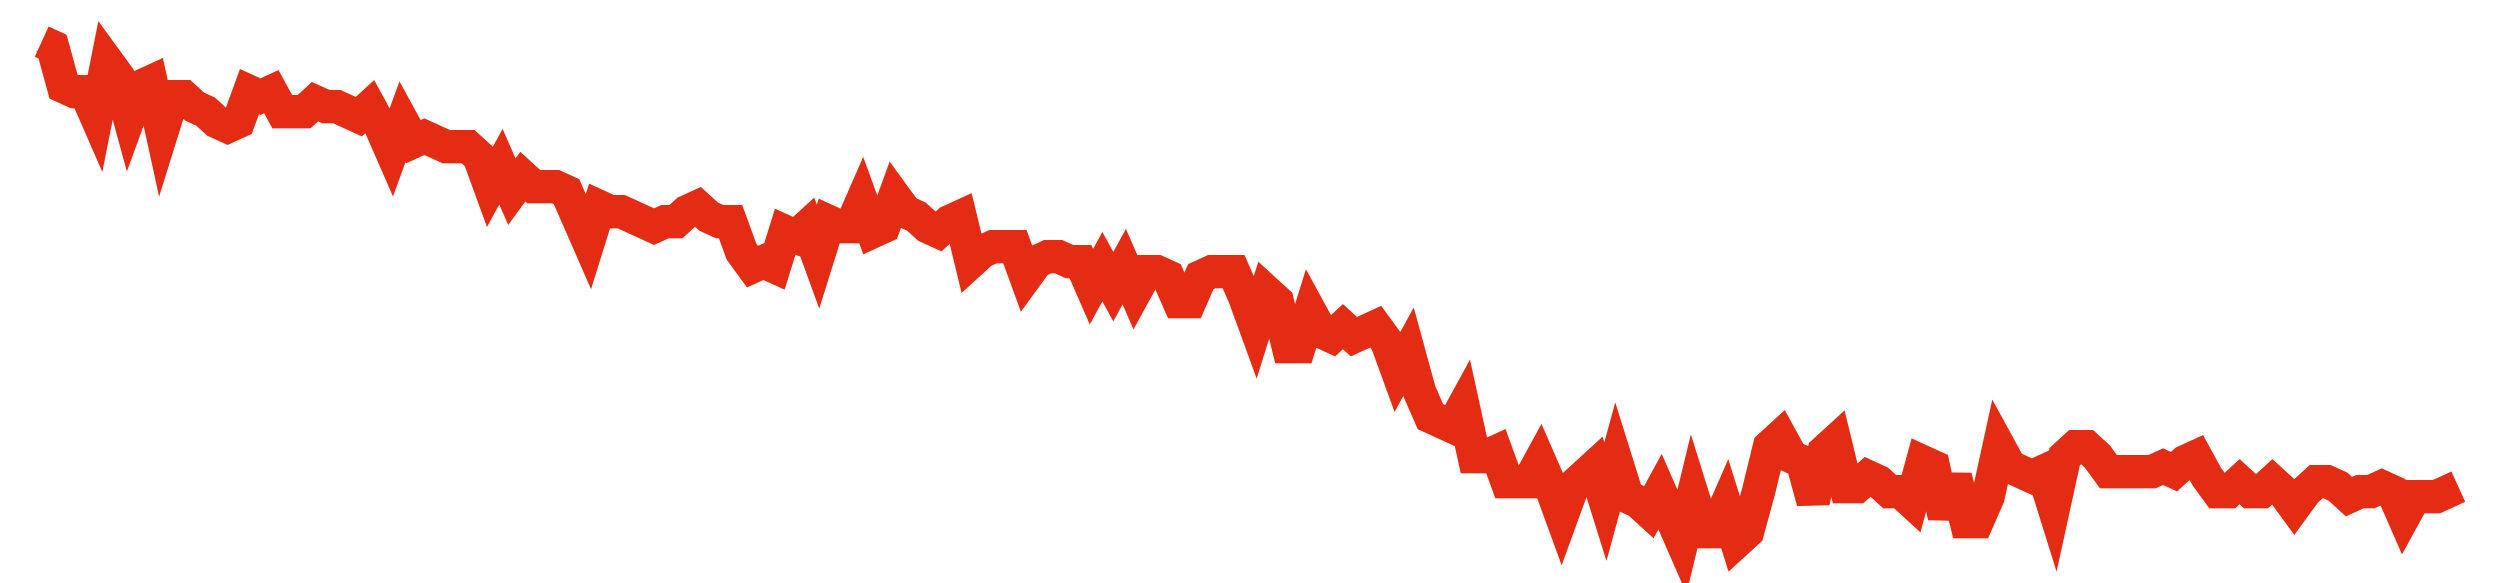 <svg width="300" height="70" viewBox="0 0 300 70" xmlns="http://www.w3.org/2000/svg">
    <path d="M 5,5 L 6.312,5.6 L 7.624,10.4 L 8.937,11 L 10.249,11 L 11.561,14 L 12.873,7.4 L 14.186,9.2 L 15.498,14 L 16.81,10.4 L 18.122,9.8 L 19.434,15.8 L 20.747,11.6 L 22.059,11.6 L 23.371,12.8 L 24.683,13.4 L 25.995,14.6 L 27.308,15.2 L 28.62,14.6 L 29.932,11 L 31.244,11.6 L 32.557,11 L 33.869,13.4 L 35.181,13.4 L 36.493,13.4 L 37.805,12.2 L 39.118,12.8 L 40.43,12.8 L 41.742,13.4 L 43.054,14 L 44.367,12.8 L 45.679,15.2 L 46.991,18.2 L 48.303,14.6 L 49.615,17 L 50.928,16.4 L 52.24,17 L 53.552,17.6 L 54.864,17.6 L 56.176,17.6 L 57.489,18.8 L 58.801,22.4 L 60.113,20 L 61.425,23 L 62.738,21.2 L 64.05,22.4 L 65.362,22.4 L 66.674,22.4 L 67.986,23 L 69.299,26 L 70.611,29 L 71.923,24.8 L 73.235,25.4 L 74.548,25.4 L 75.86,26 L 77.172,26.6 L 78.484,27.2 L 79.796,26.6 L 81.109,26.6 L 82.421,25.4 L 83.733,24.8 L 85.045,26 L 86.357,26.6 L 87.67,26.6 L 88.982,30.2 L 90.294,32 L 91.606,31.4 L 92.919,32 L 94.231,27.8 L 95.543,28.4 L 96.855,27.2 L 98.167,30.8 L 99.48,26.6 L 100.792,27.2 L 102.104,27.2 L 103.416,24.2 L 104.729,27.8 L 106.041,27.2 L 107.353,23.6 L 108.665,25.4 L 109.977,26 L 111.29,27.2 L 112.602,27.8 L 113.914,26.6 L 115.226,26 L 116.538,31.4 L 117.851,30.2 L 119.163,29.6 L 120.475,29.6 L 121.787,29.6 L 123.1,33.2 L 124.412,31.4 L 125.724,30.8 L 127.036,30.8 L 128.348,31.4 L 129.661,31.4 L 130.973,34.4 L 132.285,32 L 133.597,34.4 L 134.91,32 L 136.222,35 L 137.534,32.6 L 138.846,32.6 L 140.158,33.2 L 141.471,36.2 L 142.783,36.2 L 144.095,33.2 L 145.407,32.6 L 146.719,32.6 L 148.032,32.6 L 149.344,35.6 L 150.656,39.2 L 151.968,35 L 153.281,36.2 L 154.593,41.6 L 155.905,41.6 L 157.217,37.4 L 158.529,39.8 L 159.842,40.4 L 161.154,39.2 L 162.466,40.4 L 163.778,39.8 L 165.09,39.2 L 166.403,41 L 167.715,44.6 L 169.027,42.2 L 170.339,47 L 171.652,50 L 172.964,50.6 L 174.276,51.2 L 175.588,48.8 L 176.9,54.8 L 178.213,54.8 L 179.525,54.2 L 180.837,57.8 L 182.149,57.8 L 183.462,57.8 L 184.774,55.4 L 186.086,58.4 L 187.398,62 L 188.71,58.4 L 190.023,57.2 L 191.335,56 L 192.647,60.2 L 193.959,55.4 L 195.271,59.6 L 196.584,60.2 L 197.896,61.4 L 199.208,59 L 200.52,62 L 201.833,65 L 203.145,59.6 L 204.457,63.8 L 205.769,63.8 L 207.081,60.8 L 208.394,65 L 209.706,63.8 L 211.018,59 L 212.33,53.6 L 213.643,52.4 L 214.955,54.8 L 216.267,55.4 L 217.579,60.2 L 218.891,54.2 L 220.204,53 L 221.516,58.4 L 222.828,58.4 L 224.14,57.2 L 225.452,57.8 L 226.765,59 L 228.077,59 L 229.389,60.2 L 230.701,55.4 L 232.014,56 L 233.326,62 L 234.638,57.2 L 235.95,62.6 L 237.262,62.6 L 238.575,59.6 L 239.887,53.6 L 241.199,56 L 242.511,56.6 L 243.824,57.2 L 245.136,56.6 L 246.448,60.8 L 247.76,54.8 L 249.072,53.6 L 250.385,53.6 L 251.697,54.8 L 253.009,56.6 L 254.321,56.6 L 255.633,56.6 L 256.946,56.6 L 258.258,56.6 L 259.57,56 L 260.882,56.6 L 262.195,55.4 L 263.507,54.8 L 264.819,57.2 L 266.131,59 L 267.443,59 L 268.756,57.8 L 270.068,59 L 271.38,59 L 272.692,57.8 L 274.005,59 L 275.317,60.8 L 276.629,59 L 277.941,57.8 L 279.253,57.8 L 280.566,58.4 L 281.878,59.6 L 283.19,59 L 284.502,59 L 285.814,58.4 L 287.127,59 L 288.439,62 L 289.751,59.6 L 291.063,59.6 L 292.376,59.6 L 293.688,59 L 295,58.4" fill="none" stroke="#E32C13" stroke-width="4"/>
</svg>